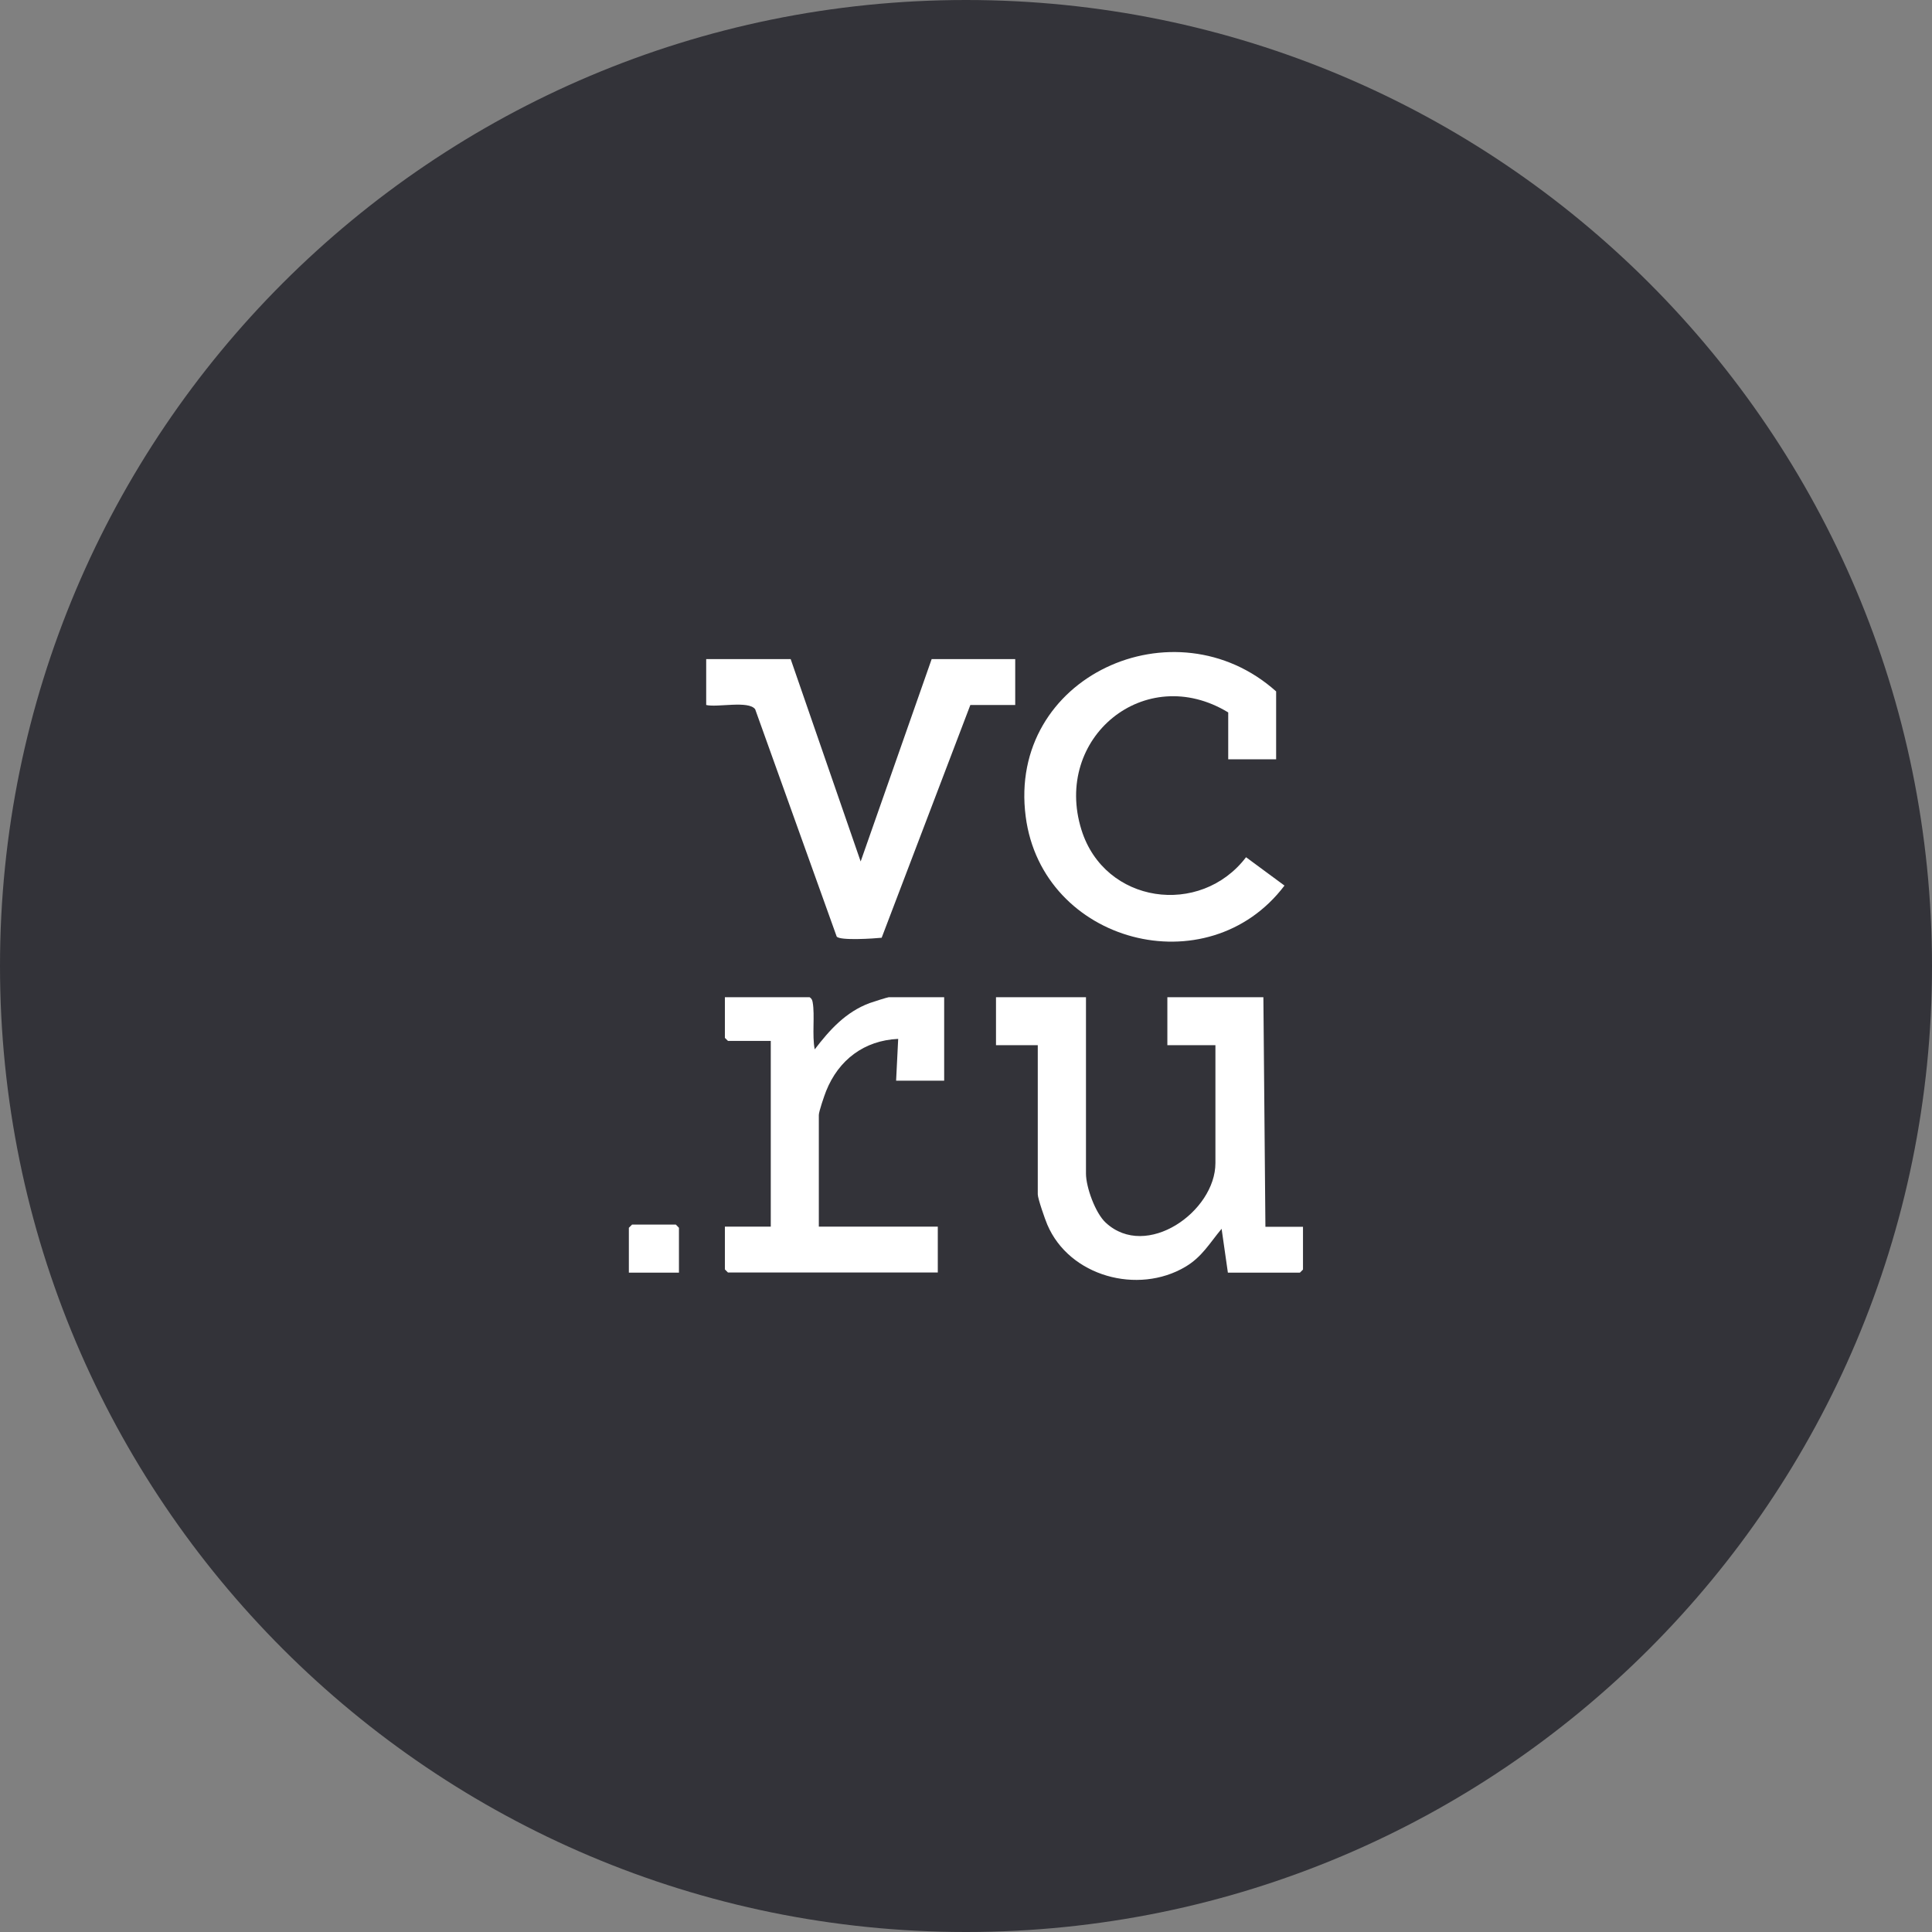 <svg width="40" height="40" viewBox="0 0 40 40" fill="none" xmlns="http://www.w3.org/2000/svg">
<rect x="0" y="0" width="40" height="40" fill="#808080" stroke="none"/>
<g clip-path="url(#clip0_6206_9620)">
<path d="M40 20C40 8.954 31.046 0 20 0C8.954 0 0 8.954 0 20C0 31.046 8.954 40 20 40C31.046 40 40 31.046 40 20Z" fill="#333339"/>
<path d="M22.484 20.646V24.298C22.484 24.579 22.678 25.117 22.893 25.314C23.734 26.094 25.164 25.083 25.164 24.08V21.639H24.169V20.646H26.157L26.199 25.399H26.977V26.285L26.913 26.349H25.422L25.292 25.441C25.045 25.736 24.888 26.022 24.543 26.227C23.561 26.81 22.139 26.428 21.683 25.354C21.637 25.248 21.486 24.815 21.486 24.727V21.639H20.621V20.646H22.479H22.484Z" fill="white"/>
<path d="M26.424 15.721H25.429V14.75C23.706 13.702 21.796 15.275 22.39 17.18C22.868 18.714 24.85 18.99 25.798 17.748L26.594 18.335C25.007 20.431 21.578 19.529 21.236 16.907C20.856 14.004 24.327 12.441 26.421 14.315V15.719L26.424 15.721Z" fill="white"/>
<path d="M16.37 13.646L17.819 17.836L19.289 13.646H21.019V14.596H20.09L18.254 19.415C18.098 19.431 17.394 19.479 17.323 19.391L15.635 14.684C15.497 14.498 14.852 14.652 14.621 14.596V13.646H16.373H16.37Z" fill="white"/>
<path d="M16.762 20.646C16.804 20.673 16.818 20.705 16.826 20.755C16.873 21.018 16.81 21.44 16.868 21.726C17.179 21.32 17.51 20.952 18.004 20.768C18.06 20.747 18.378 20.646 18.402 20.646H19.548V22.374H18.553L18.596 21.509C17.892 21.541 17.362 21.944 17.104 22.589C17.067 22.682 16.953 23.013 16.953 23.085V25.396H19.416V26.346H15.072L15.008 26.282V25.396H15.958V21.551H15.072L15.008 21.488V20.646H16.759H16.762Z" fill="white"/>
<path d="M14.057 26.349H13.02V25.42L13.086 25.354H13.993L14.057 25.42V26.349Z" fill="white"/>
</g>
<defs>
<clipPath id="clip0_6206_9620">
<rect width="40" height="40" fill="white"/>
</clipPath>
</defs>
</svg>
